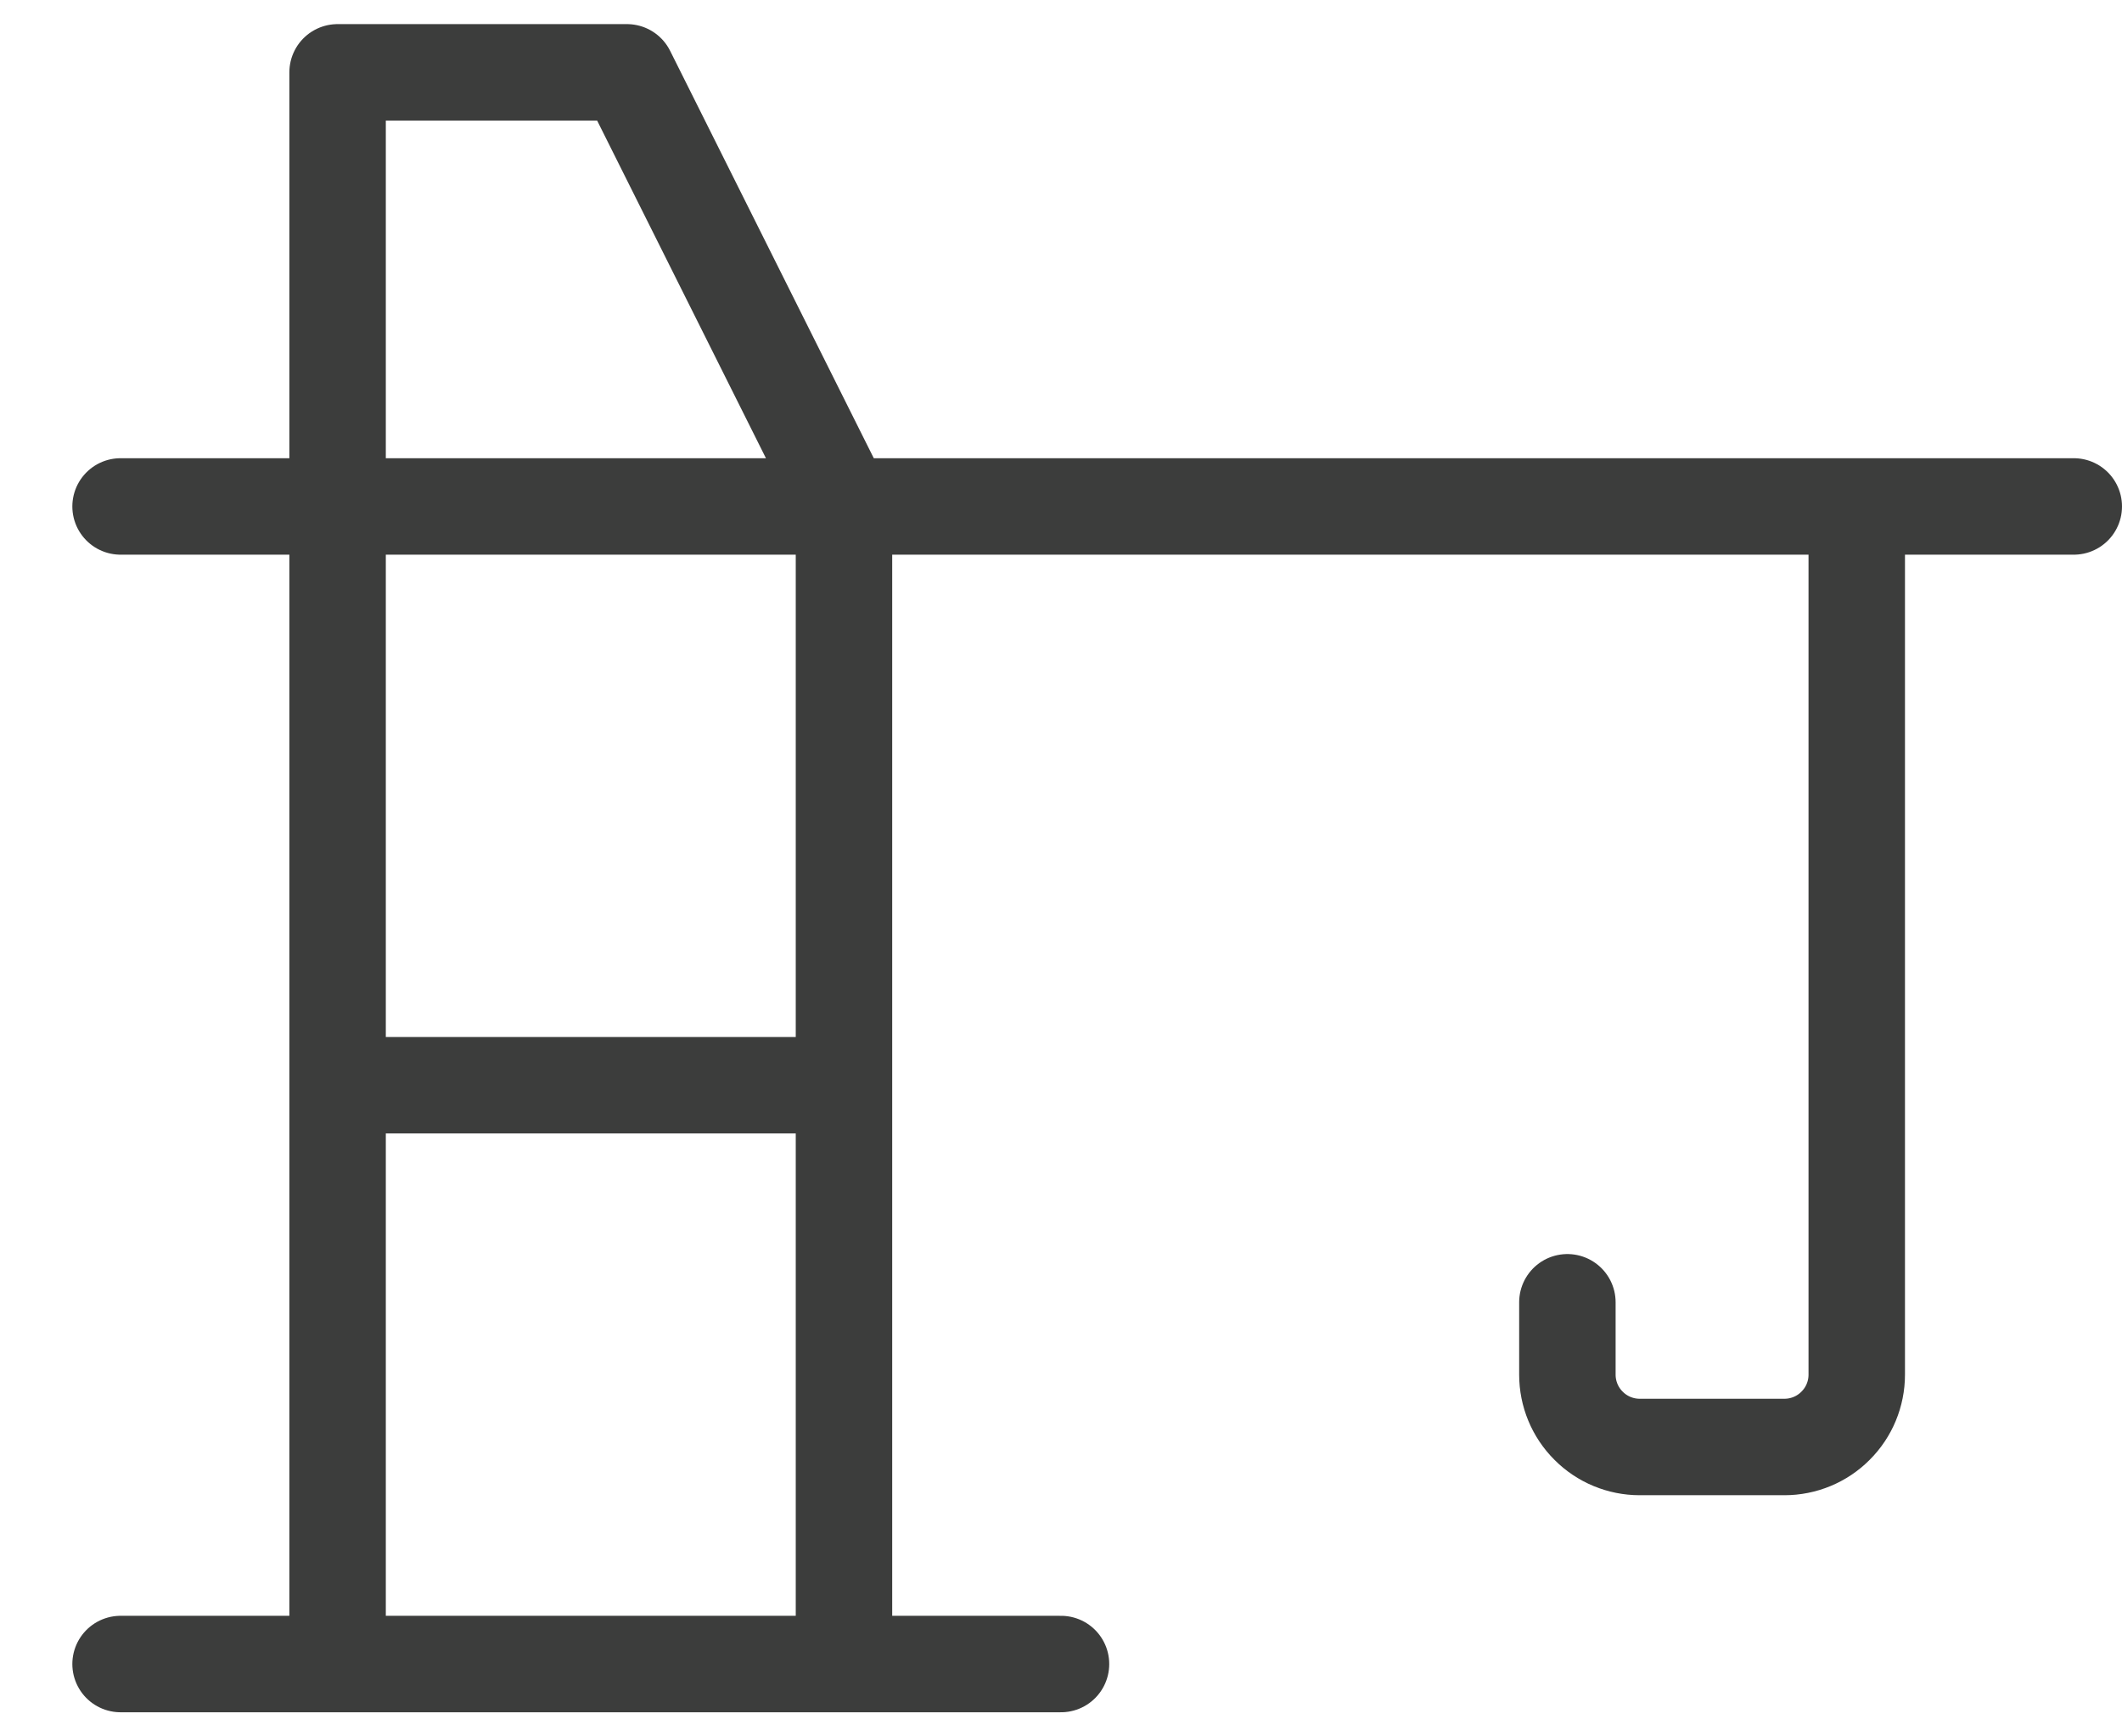 <svg width="22" height="18" viewBox="0 0 22 18" fill="none" xmlns="http://www.w3.org/2000/svg">
<path d="M1.25 17.25H11M1.25 5.25H21.5M3.5 11.25H8.75M19.25 5.25V14.25C19.25 14.449 19.171 14.64 19.03 14.78C18.89 14.921 18.699 15 18.5 15H17C16.801 15 16.61 14.921 16.47 14.78C16.329 14.64 16.25 14.449 16.25 14.25V13.5M3.5 17.25V0.75H6.5L8.75 5.25V17.25" stroke="#3C3D3C" stroke-linecap="round" stroke-linejoin="round"/>
</svg>
